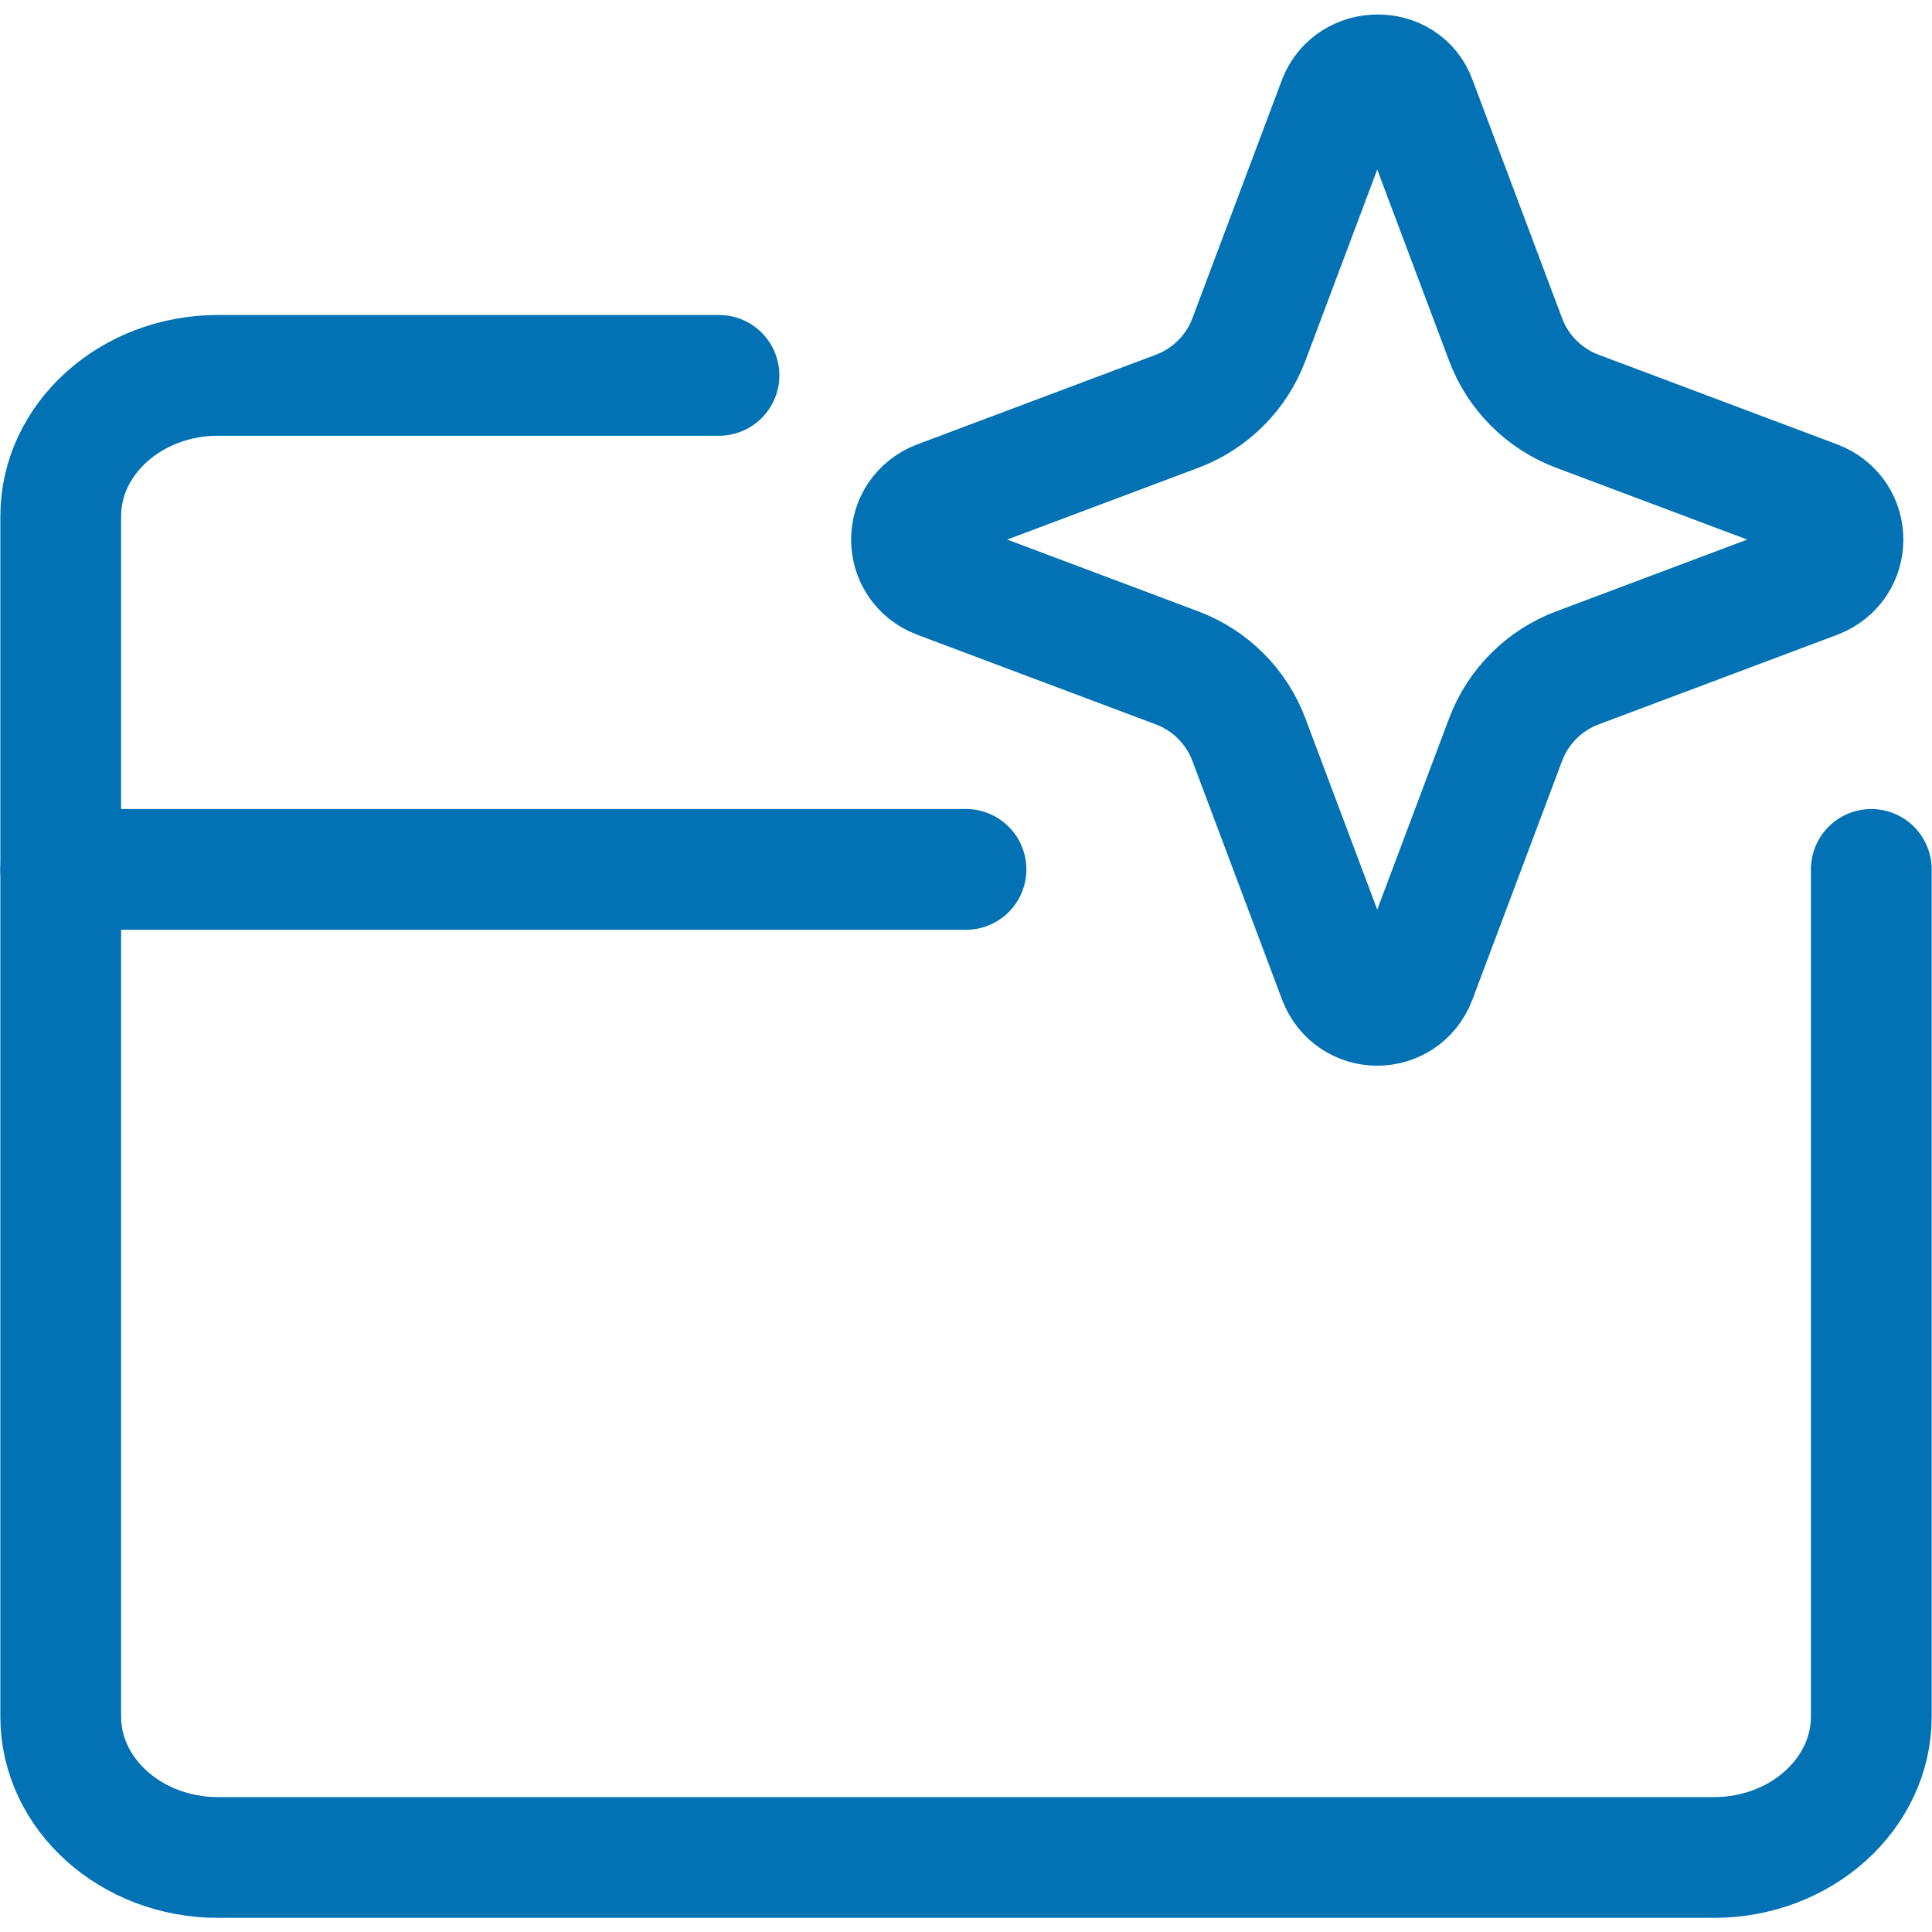 <svg enable-background="new 0 0 140 140" viewBox="0 0 140 140" xmlns="http://www.w3.org/2000/svg"><g style="fill:none;stroke:#0272b4;stroke-width:8.75;stroke-linecap:round;stroke-linejoin:round;stroke-miterlimit:23.333"><path d="m135.6 63v61.4c0 5.6-5.1 10.2-11.4 10.2h-108.4c-6.3 0-11.4-4.6-11.4-10.2v-87c0-5.6 5.1-10.2 11.4-10.2h36.3"/><path d="m4.4 63h65.6"/><path d="m102.6 7.3 6.5 17.3c.9 2.4 2.8 4.3 5.2 5.2l17.3 6.5c2.6 1 2.6 4.6 0 5.6l-17.3 6.5c-2.4.9-4.3 2.8-5.2 5.2l-6.5 17.3c-1 2.6-4.6 2.6-5.6 0l-6.5-17.3c-.9-2.4-2.8-4.3-5.2-5.2l-17.3-6.5c-2.6-1-2.6-4.6 0-5.6l17.3-6.5c2.4-.9 4.3-2.8 5.2-5.2l6.5-17.3c1-2.5 4.7-2.5 5.6 0z"/></g></svg>